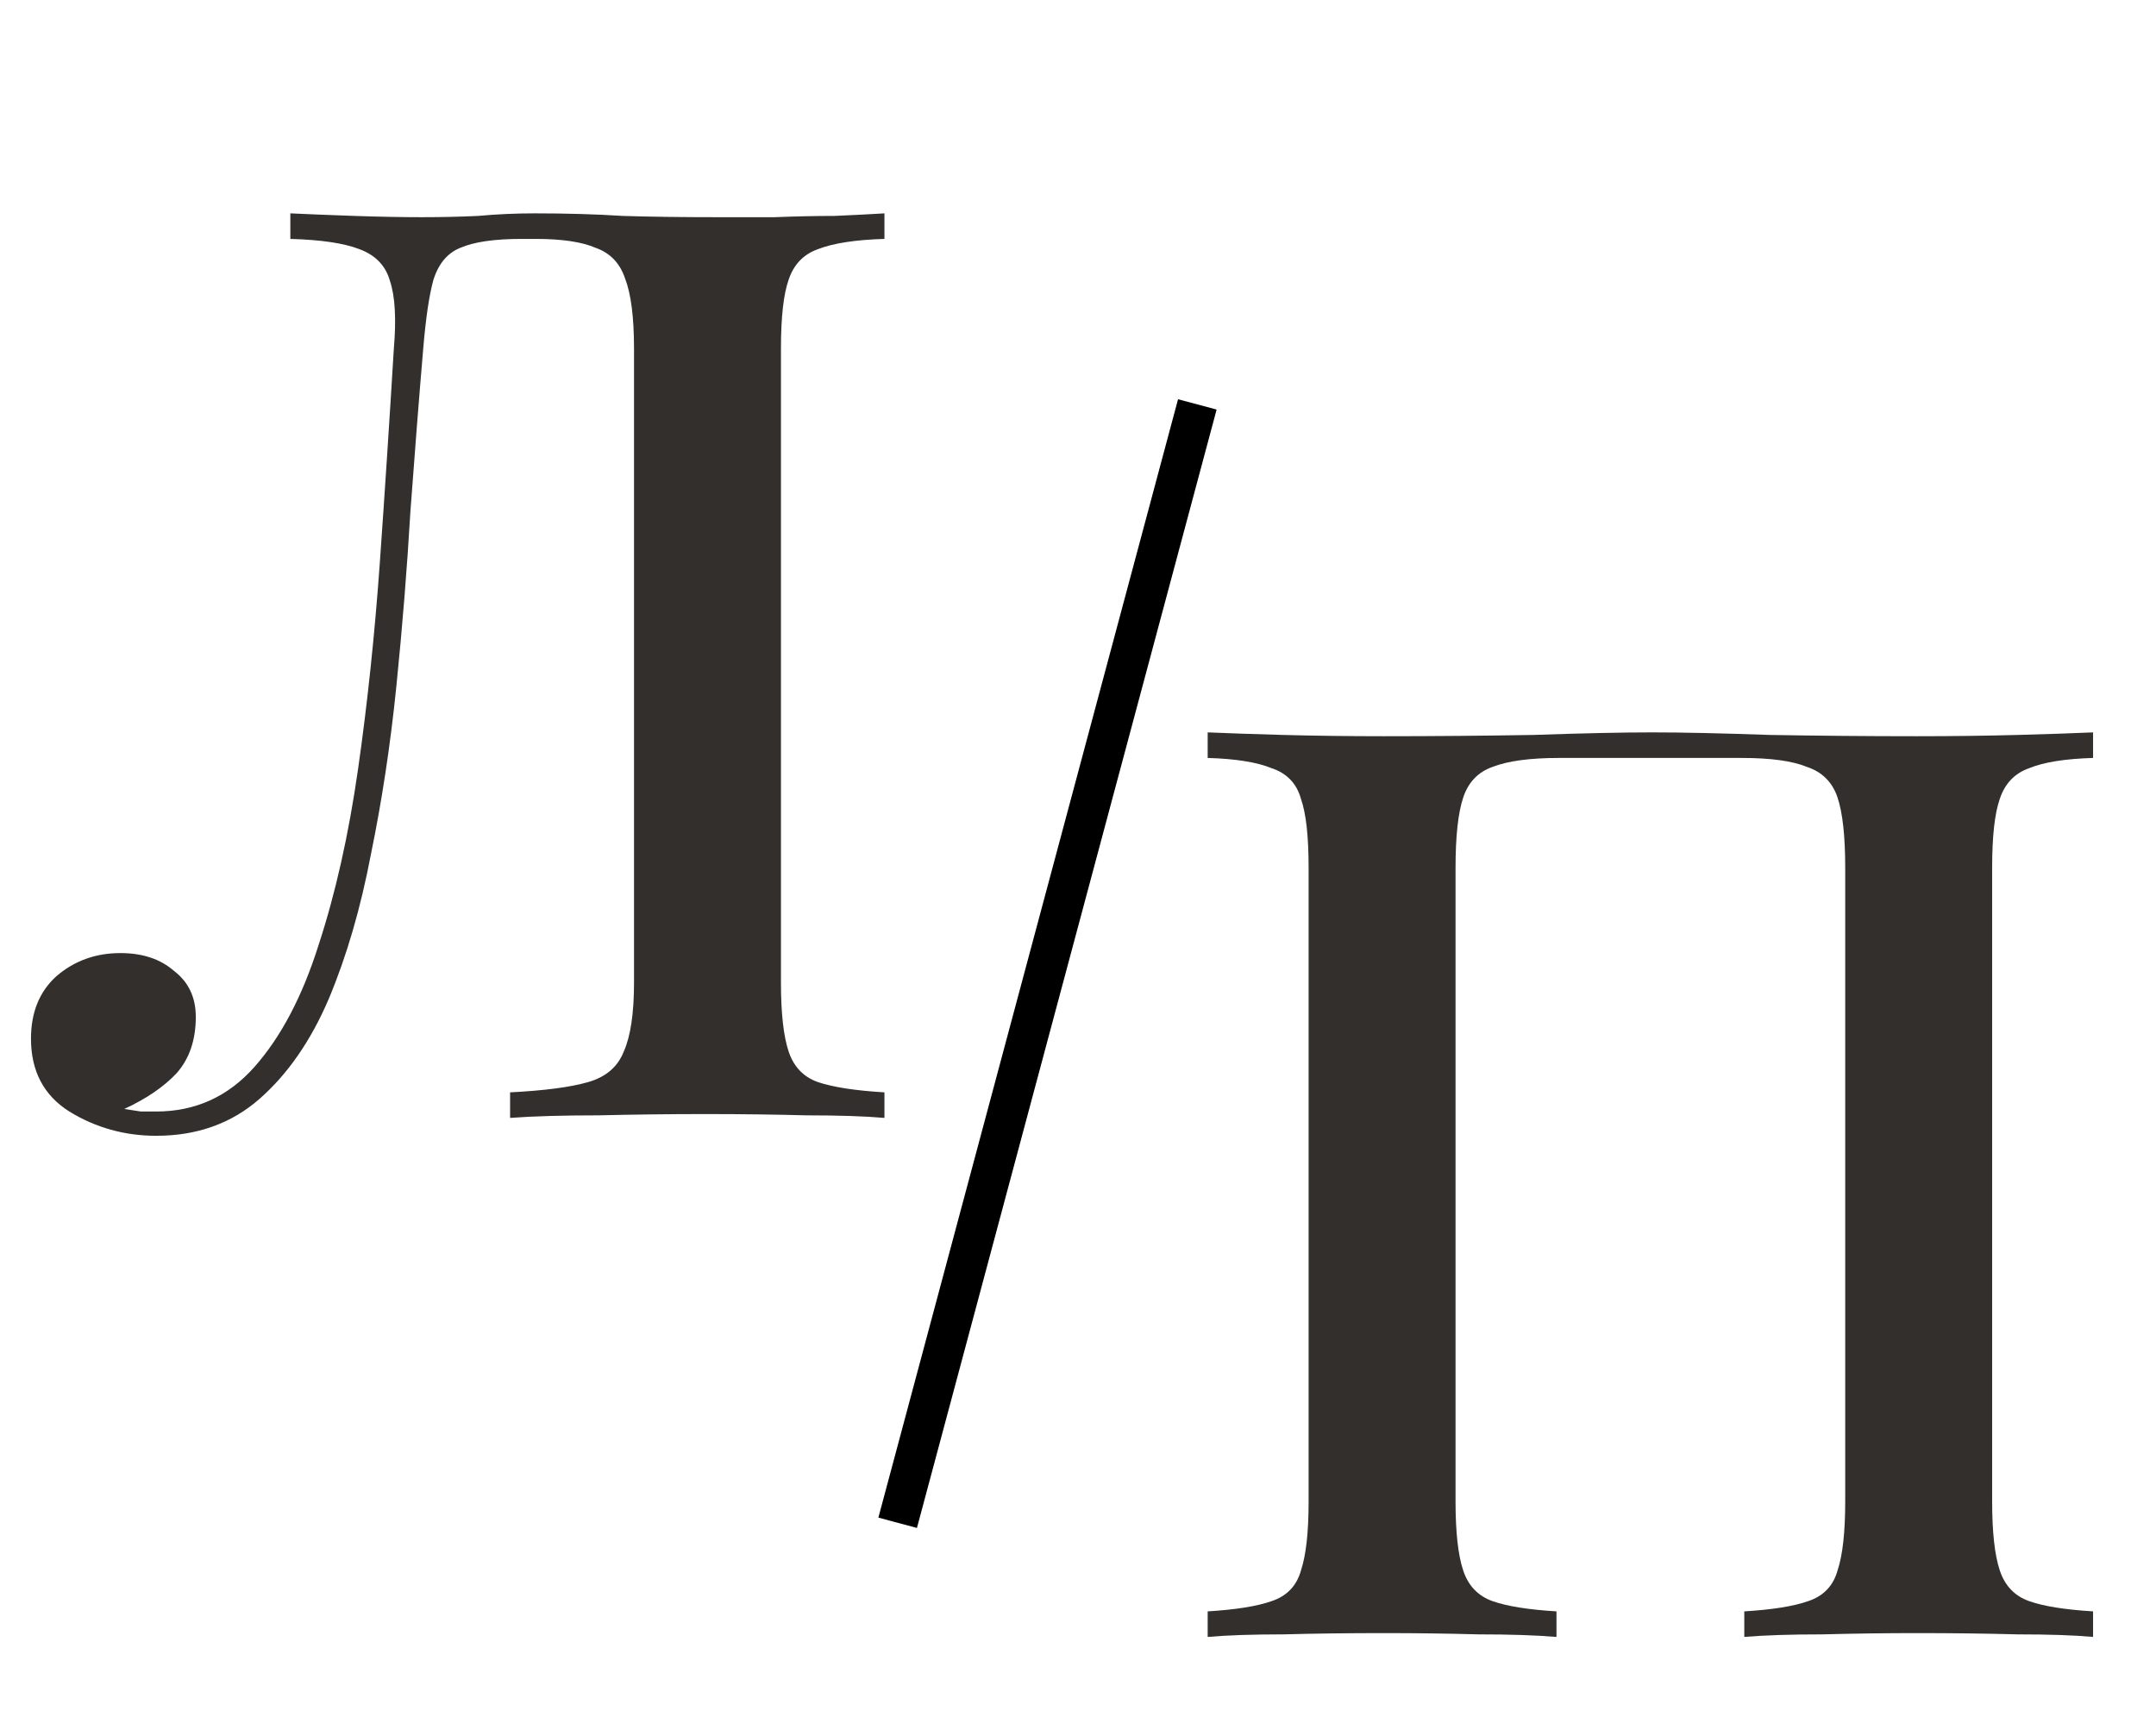 <?xml version="1.0" encoding="UTF-8"?> <svg xmlns="http://www.w3.org/2000/svg" width="54" height="43" viewBox="0 0 54 43" fill="none"><path d="M22.152 5.344V5.984C21.427 6.005 20.872 6.091 20.488 6.24C20.125 6.368 19.88 6.624 19.752 7.008C19.624 7.371 19.56 7.947 19.56 8.736V24.608C19.56 25.376 19.624 25.952 19.752 26.336C19.88 26.72 20.125 26.976 20.488 27.104C20.872 27.232 21.427 27.317 22.152 27.36V28C21.661 27.957 21.011 27.936 20.2 27.936C19.411 27.915 18.568 27.904 17.672 27.904C16.776 27.904 15.88 27.915 14.984 27.936C14.088 27.936 13.352 27.957 12.776 28V27.36C13.629 27.317 14.28 27.232 14.728 27.104C15.176 26.976 15.475 26.72 15.624 26.336C15.795 25.952 15.88 25.376 15.88 24.608V8.736C15.88 7.947 15.805 7.36 15.656 6.976C15.528 6.592 15.283 6.336 14.92 6.208C14.579 6.059 14.077 5.984 13.416 5.984H13.064C12.381 5.984 11.869 6.059 11.528 6.208C11.208 6.336 10.984 6.603 10.856 7.008C10.749 7.392 10.664 7.968 10.6 8.736C10.493 9.995 10.387 11.349 10.28 12.8C10.195 14.251 10.077 15.712 9.928 17.184C9.779 18.656 9.565 20.064 9.288 21.408C9.032 22.752 8.68 23.957 8.232 25.024C7.784 26.069 7.208 26.901 6.504 27.52C5.8 28.139 4.936 28.448 3.912 28.448C3.123 28.448 2.397 28.245 1.736 27.84C1.096 27.435 0.776 26.827 0.776 26.016C0.776 25.355 0.989 24.832 1.416 24.448C1.864 24.064 2.397 23.872 3.016 23.872C3.571 23.872 4.019 24.021 4.36 24.32C4.723 24.597 4.904 24.981 4.904 25.472C4.904 26.048 4.744 26.517 4.424 26.88C4.104 27.221 3.667 27.52 3.112 27.776C3.261 27.797 3.4 27.819 3.528 27.84C3.677 27.84 3.805 27.84 3.912 27.84C4.893 27.84 5.715 27.467 6.376 26.72C7.037 25.973 7.571 24.96 7.976 23.68C8.403 22.379 8.733 20.907 8.968 19.264C9.203 17.621 9.384 15.904 9.512 14.112C9.64 12.299 9.757 10.507 9.864 8.736C9.928 7.989 9.896 7.424 9.768 7.04C9.661 6.656 9.405 6.389 9 6.24C8.616 6.091 8.04 6.005 7.272 5.984V5.344C7.72 5.365 8.253 5.387 8.872 5.408C9.491 5.429 10.056 5.44 10.568 5.44C11.059 5.44 11.528 5.429 11.976 5.408C12.445 5.365 12.915 5.344 13.384 5.344C14.195 5.344 14.931 5.365 15.592 5.408C16.253 5.429 17.043 5.44 17.96 5.44C18.408 5.44 18.888 5.44 19.4 5.44C19.933 5.419 20.435 5.408 20.904 5.408C21.395 5.387 21.811 5.365 22.152 5.344Z" fill="#322F2C"></path><path d="M52.424 18.344V18.984C51.72 19.005 51.187 19.091 50.824 19.24C50.461 19.368 50.216 19.624 50.088 20.008C49.96 20.371 49.896 20.947 49.896 21.736V37.608C49.896 38.376 49.96 38.952 50.088 39.336C50.216 39.72 50.461 39.976 50.824 40.104C51.187 40.232 51.72 40.317 52.424 40.36V41C51.955 40.957 51.325 40.936 50.536 40.936C49.747 40.915 48.904 40.904 48.008 40.904C47.24 40.904 46.451 40.915 45.64 40.936C44.851 40.936 44.2 40.957 43.688 41V40.36C44.392 40.317 44.925 40.232 45.288 40.104C45.672 39.976 45.917 39.72 46.024 39.336C46.152 38.952 46.216 38.376 46.216 37.608V21.736C46.216 20.947 46.152 20.36 46.024 19.976C45.896 19.592 45.64 19.336 45.256 19.208C44.893 19.059 44.349 18.984 43.624 18.984H39.048C38.323 18.984 37.768 19.059 37.384 19.208C37.021 19.336 36.776 19.592 36.648 19.976C36.52 20.36 36.456 20.947 36.456 21.736V37.608C36.456 38.376 36.52 38.952 36.648 39.336C36.776 39.72 37.021 39.976 37.384 40.104C37.747 40.232 38.28 40.317 38.984 40.36V41C38.472 40.957 37.821 40.936 37.032 40.936C36.264 40.915 35.475 40.904 34.664 40.904C33.768 40.904 32.925 40.915 32.136 40.936C31.368 40.936 30.739 40.957 30.248 41V40.36C30.952 40.317 31.485 40.232 31.848 40.104C32.232 39.976 32.477 39.72 32.584 39.336C32.712 38.952 32.776 38.376 32.776 37.608V21.736C32.776 20.947 32.712 20.371 32.584 20.008C32.477 19.624 32.232 19.368 31.848 19.24C31.485 19.091 30.952 19.005 30.248 18.984V18.344C30.739 18.365 31.368 18.387 32.136 18.408C32.925 18.429 33.768 18.44 34.664 18.44C35.923 18.44 37.171 18.429 38.408 18.408C39.645 18.365 40.637 18.344 41.384 18.344C42.131 18.344 43.112 18.365 44.328 18.408C45.544 18.429 46.771 18.44 48.008 18.44C48.904 18.44 49.747 18.429 50.536 18.408C51.325 18.387 51.955 18.365 52.424 18.344Z" fill="#322F2C"></path><line x1="29.989" y1="10.129" x2="22.483" y2="38.141" stroke="black"></line></svg> 